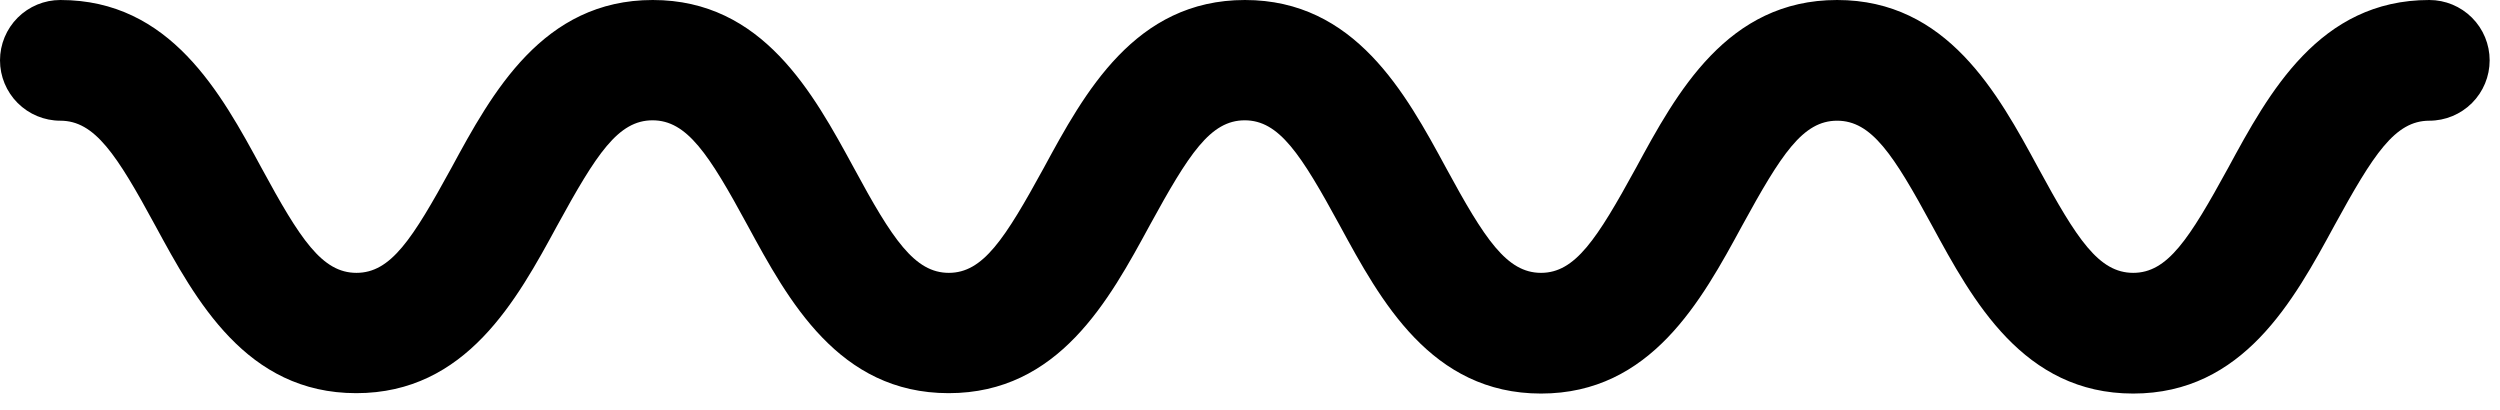 <svg width="128" height="21" viewBox="0 0 128 21" fill="none" xmlns="http://www.w3.org/2000/svg">
<path d="M18.24 20.13C23.87 20.13 26.46 15.36 28.54 11.53C30.54 7.88 31.65 6.16 33.41 6.16C35.17 6.16 36.29 7.88 38.27 11.53C40.35 15.36 42.93 20.13 48.57 20.13C54.21 20.13 56.79 15.36 58.87 11.53C60.87 7.88 61.97 6.16 63.73 6.16C65.49 6.16 66.6 7.88 68.6 11.55C70.68 15.38 73.27 20.15 78.9 20.15C84.53 20.15 87.12 15.38 89.2 11.55C91.2 7.9 92.3 6.18 94.06 6.18C95.82 6.18 96.94 7.9 98.92 11.55C101 15.38 103.59 20.15 109.22 20.15C114.85 20.15 117.44 15.38 119.52 11.55C121.52 7.9 122.62 6.18 124.38 6.18C125.2 6.18 125.986 5.854 126.565 5.275C127.145 4.695 127.47 3.91 127.47 3.09C127.47 2.27 127.145 1.485 126.565 0.905C125.986 0.326 125.2 0 124.38 0C118.75 0 116.16 4.76 114.08 8.6C112.08 12.25 110.98 13.97 109.22 13.97C107.46 13.97 106.34 12.25 104.36 8.6C102.28 4.76 99.69 0 94.06 0C88.43 0 85.84 4.76 83.76 8.6C81.76 12.25 80.65 13.97 78.9 13.97C77.15 13.97 76.02 12.25 74.04 8.6C71.96 4.76 69.37 0 63.74 0C58.11 0 55.52 4.76 53.44 8.6C51.44 12.25 50.33 13.97 48.58 13.97C46.83 13.97 45.69 12.25 43.72 8.6C41.63 4.76 39.05 0 33.42 0C27.79 0 25.19 4.76 23.11 8.6C21.11 12.25 20.01 13.97 18.25 13.97C16.49 13.97 15.37 12.25 13.39 8.6C11.31 4.76 8.72 0 3.09 0C2.271 0 1.485 0.326 0.905 0.905C0.326 1.485 0 2.27 0 3.09C0 3.91 0.326 4.695 0.905 5.275C1.485 5.854 2.271 6.18 3.09 6.18C4.85 6.18 5.97 7.9 7.95 11.55C10.02 15.36 12.6 20.13 18.24 20.13Z" fill="black"/>
</svg>
